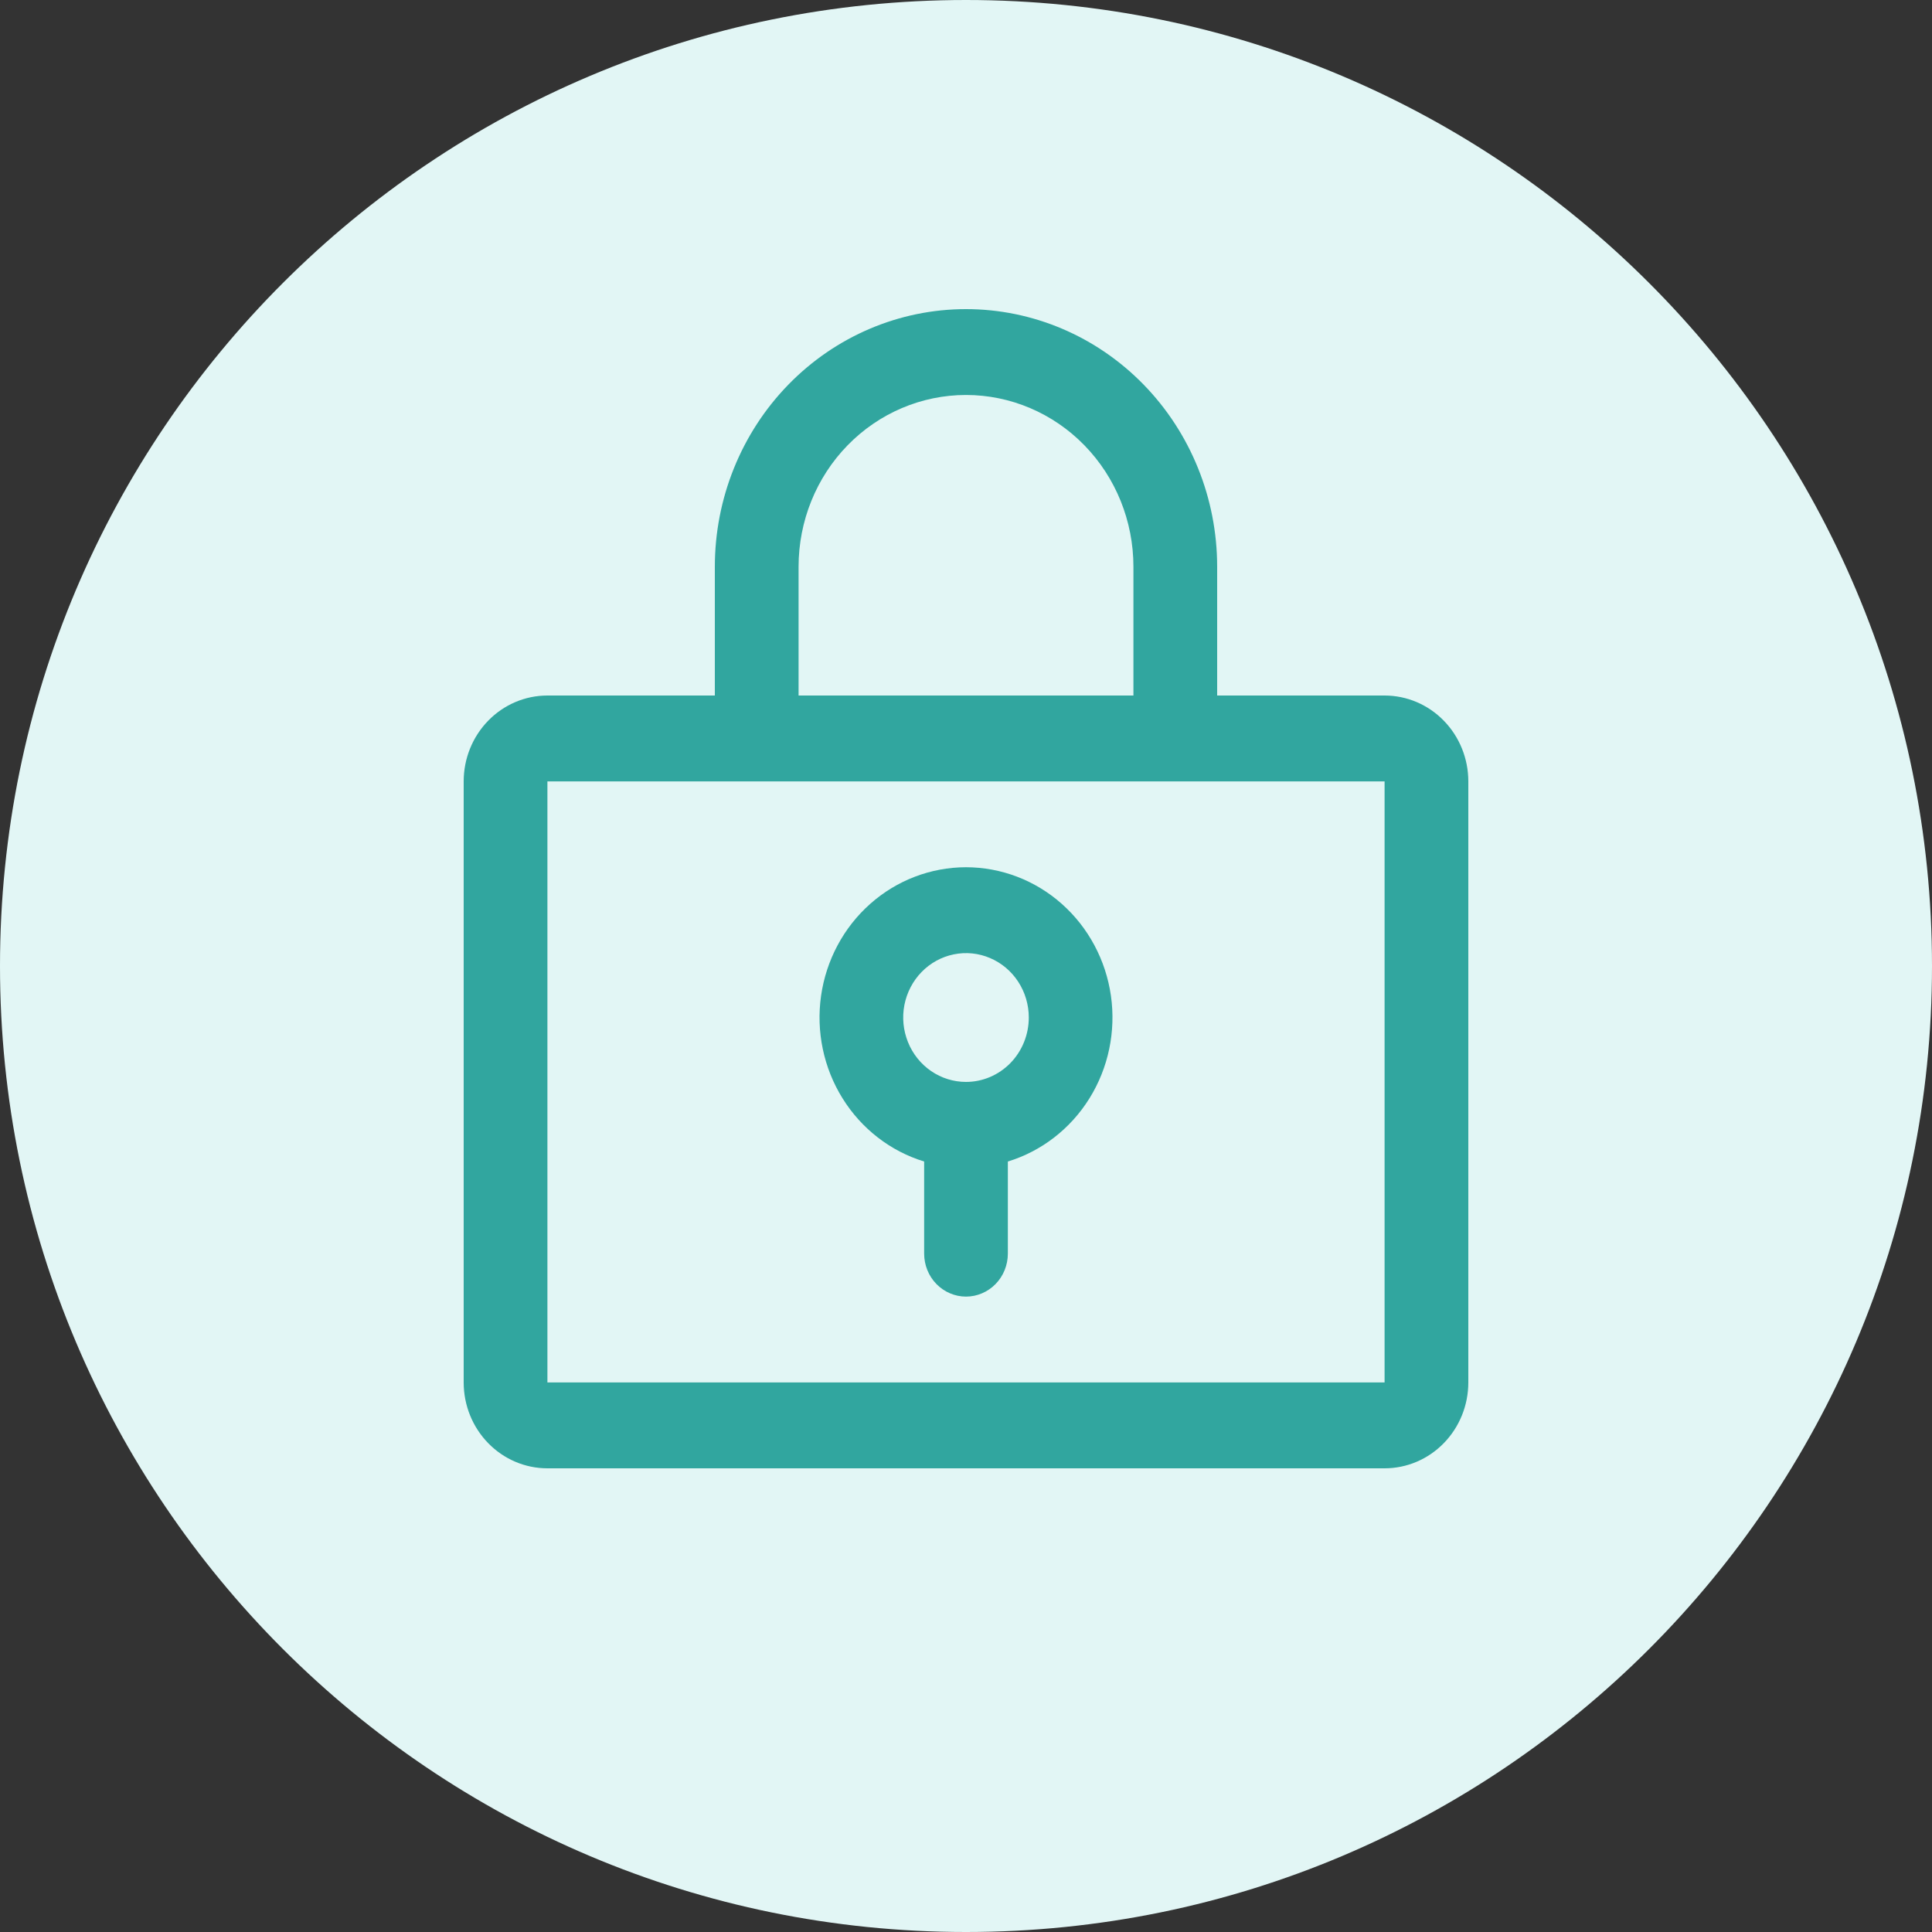 <?xml version="1.0" encoding="UTF-8"?> <svg xmlns="http://www.w3.org/2000/svg" width="50" height="50" viewBox="0 0 50 50" fill="none"><rect x="0" y="0" width="50" height="50" fill="#333333" stroke="none"/><path d="M25 50C38.807 50 50 38.807 50 25C50 11.193 38.807 0 25 0C11.193 0 0 11.193 0 25C0 38.807 11.193 50 25 50Z" fill="#E2F6F5"></path><path d="M25 22.444C24.09 22.445 23.209 22.781 22.521 23.392C21.832 24.003 21.381 24.848 21.249 25.772C21.118 26.696 21.315 27.638 21.805 28.425C22.294 29.212 23.044 29.793 23.917 30.06V32.444C23.917 32.739 24.031 33.022 24.234 33.23C24.437 33.438 24.713 33.556 25 33.556C25.287 33.556 25.563 33.438 25.766 33.23C25.969 33.022 26.083 32.739 26.083 32.444V30.06C26.956 29.793 27.706 29.212 28.195 28.425C28.685 27.638 28.882 26.696 28.751 25.772C28.619 24.848 28.168 24.003 27.479 23.392C26.791 22.781 25.91 22.445 25 22.444ZM25 28C24.679 28 24.364 27.902 24.097 27.719C23.83 27.536 23.622 27.276 23.499 26.971C23.376 26.667 23.343 26.331 23.406 26.008C23.469 25.685 23.624 25.388 23.851 25.155C24.078 24.922 24.368 24.763 24.683 24.699C24.998 24.634 25.325 24.667 25.622 24.794C25.919 24.92 26.173 25.133 26.351 25.407C26.53 25.681 26.625 26.004 26.625 26.333C26.625 26.775 26.454 27.199 26.149 27.512C25.844 27.824 25.431 28 25 28ZM35.833 18H31.5V14.667C31.5 12.899 30.815 11.203 29.596 9.953C28.377 8.702 26.724 8 25 8C23.276 8 21.623 8.702 20.404 9.953C19.185 11.203 18.5 12.899 18.5 14.667V18H14.167C13.592 18 13.041 18.234 12.635 18.651C12.228 19.068 12 19.633 12 20.222V35.778C12 36.367 12.228 36.932 12.635 37.349C13.041 37.766 13.592 38 14.167 38H35.833C36.408 38 36.959 37.766 37.365 37.349C37.772 36.932 38 36.367 38 35.778V20.222C38 19.633 37.772 19.068 37.365 18.651C36.959 18.234 36.408 18 35.833 18ZM20.667 14.667C20.667 13.488 21.123 12.357 21.936 11.524C22.748 10.691 23.851 10.222 25 10.222C26.149 10.222 27.252 10.691 28.064 11.524C28.877 12.357 29.333 13.488 29.333 14.667V18H20.667V14.667ZM35.833 35.778H14.167V20.222H35.833V35.778Z" fill="#31A69F"></path></svg> 